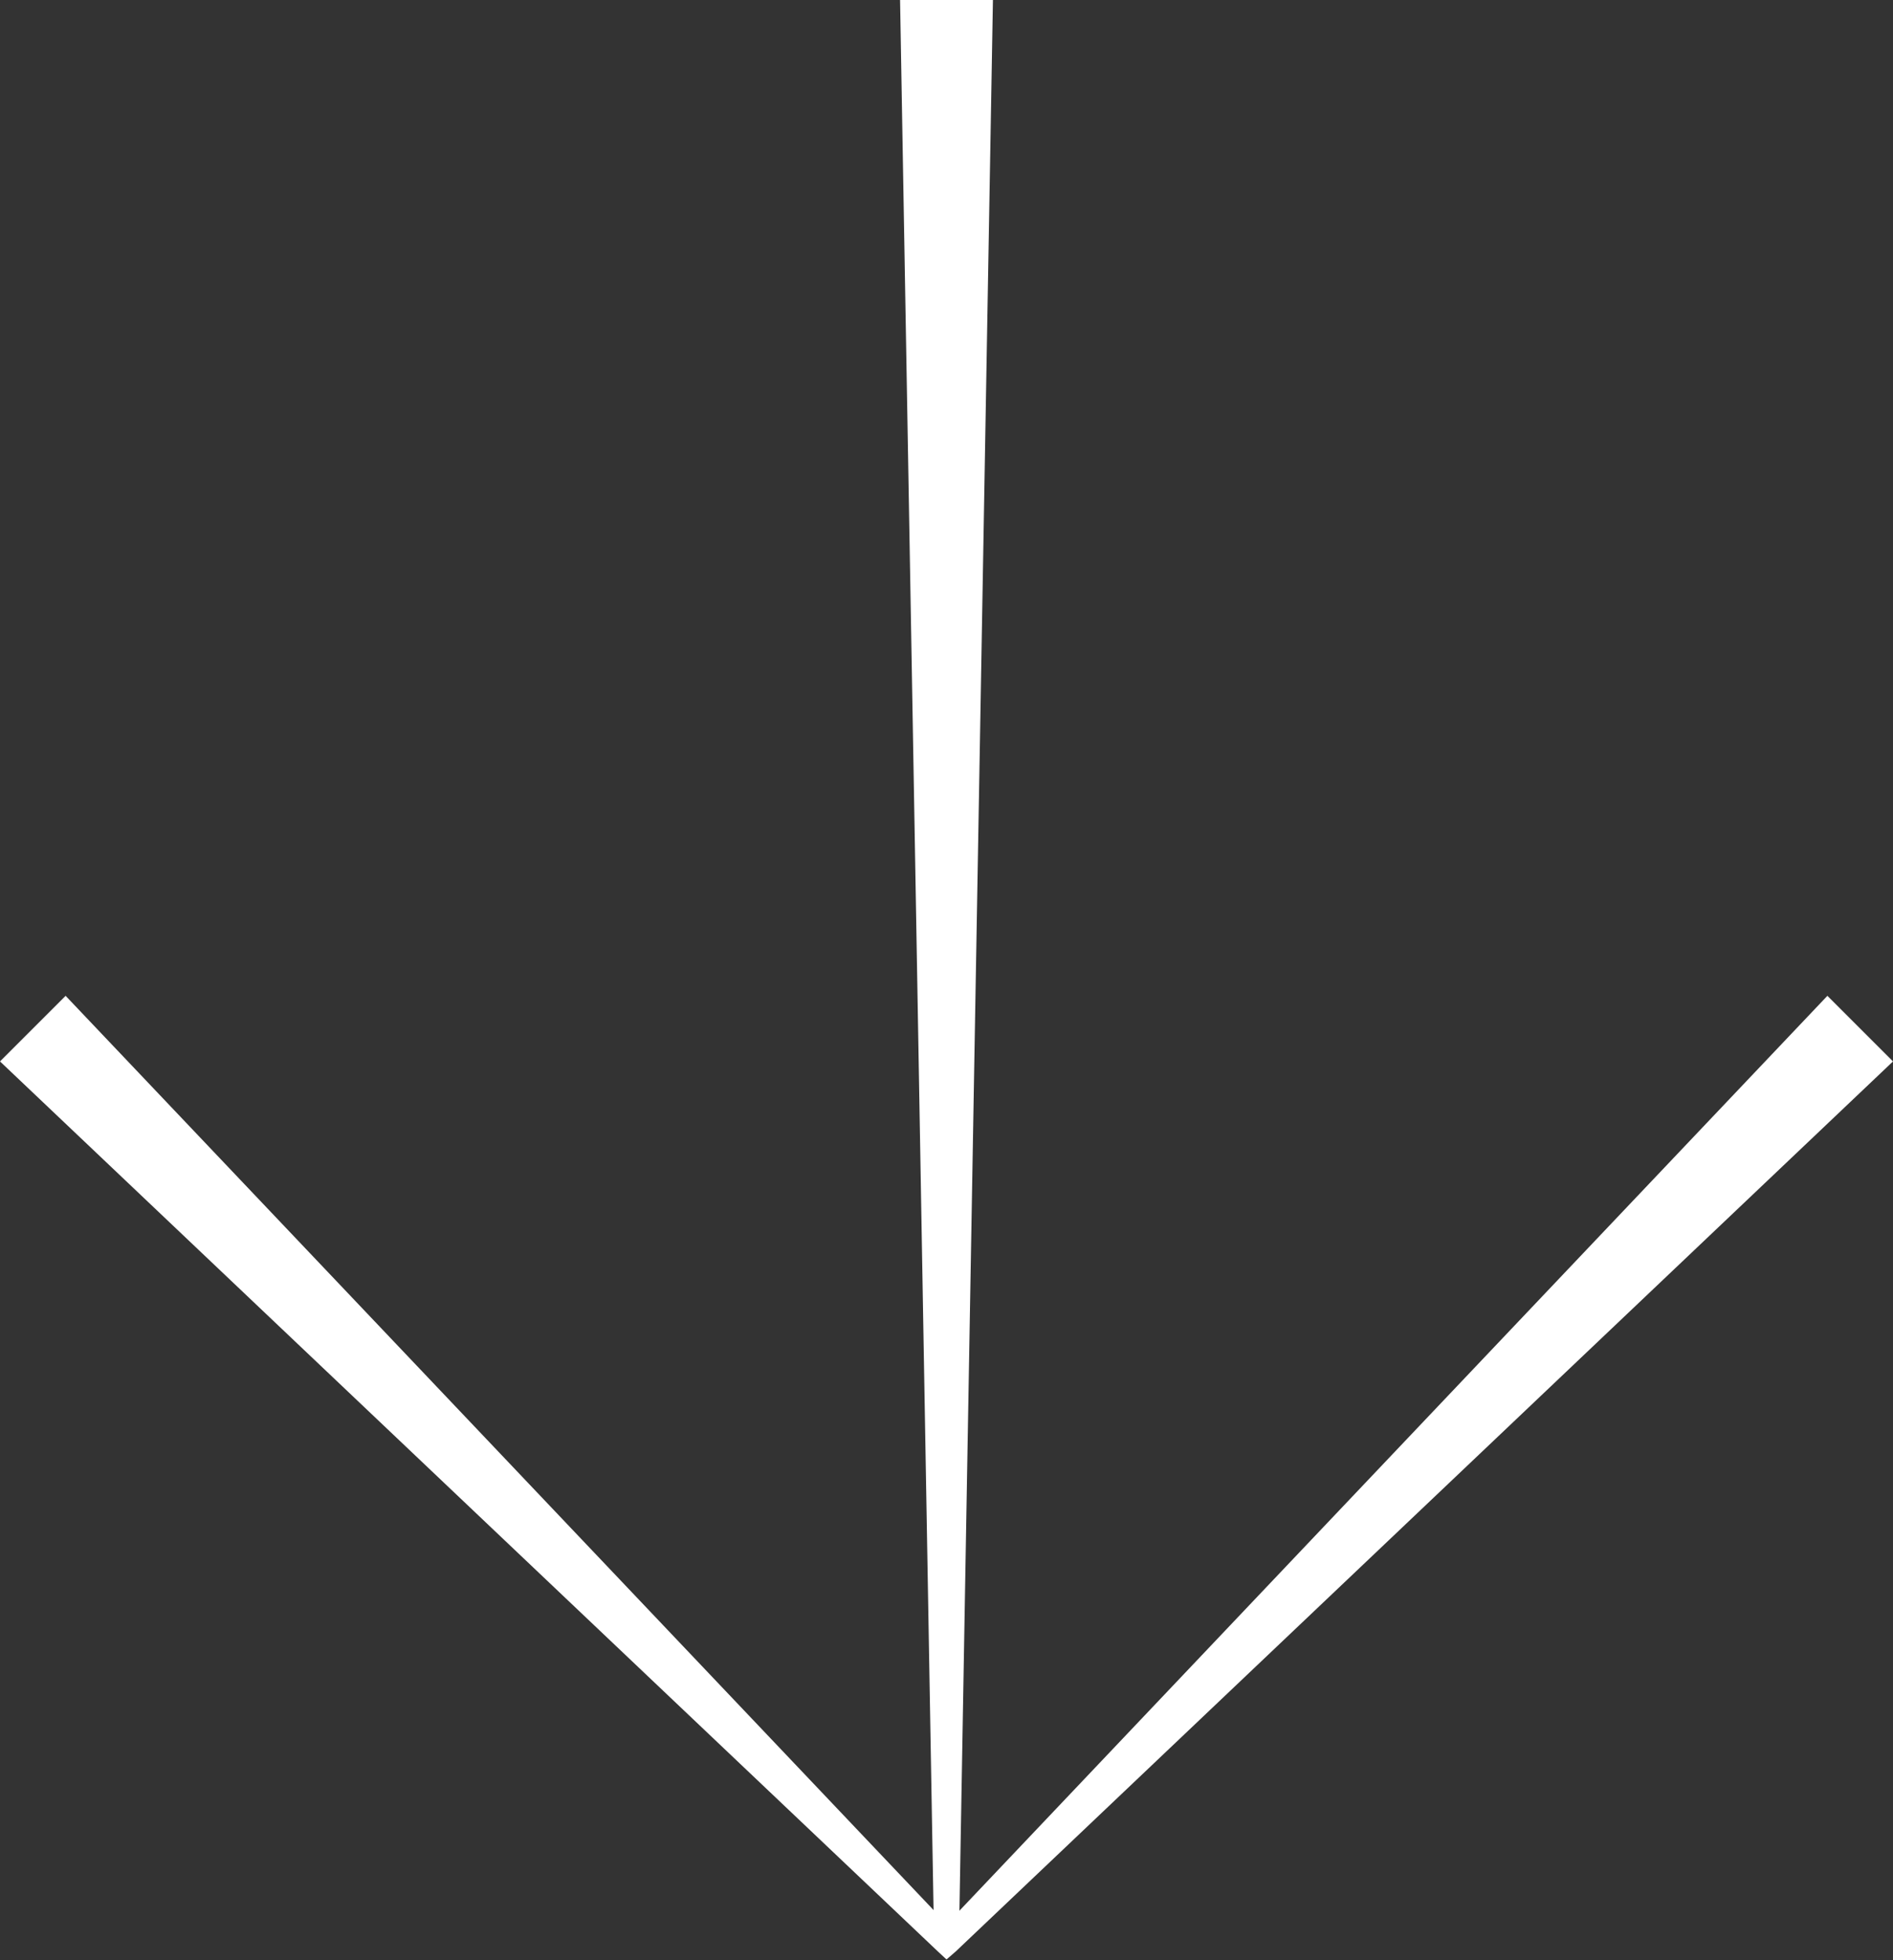 <svg xmlns="http://www.w3.org/2000/svg" viewBox="0 0 30.58 31.67"><rect x="0" y="0" width="30.58" height="31.67" fill="#333333" stroke="none"/><defs><style>.cls-1{fill:#fff;}</style></defs><g id="Layer_2" data-name="Layer 2"><g id="ΦΙΛΤΡΑ"><polygon class="cls-1" points="30.58 17.15 15.44 31.53 15.29 31.66 15.15 31.53 0 17.15 1.06 16.09 15.44 31.24 15.15 31.24 29.52 16.09 30.58 17.15"/><polygon class="cls-1" points="15.09 31.38 14.54 0 16.04 0 15.49 31.38 15.09 31.38"/></g></g></svg>